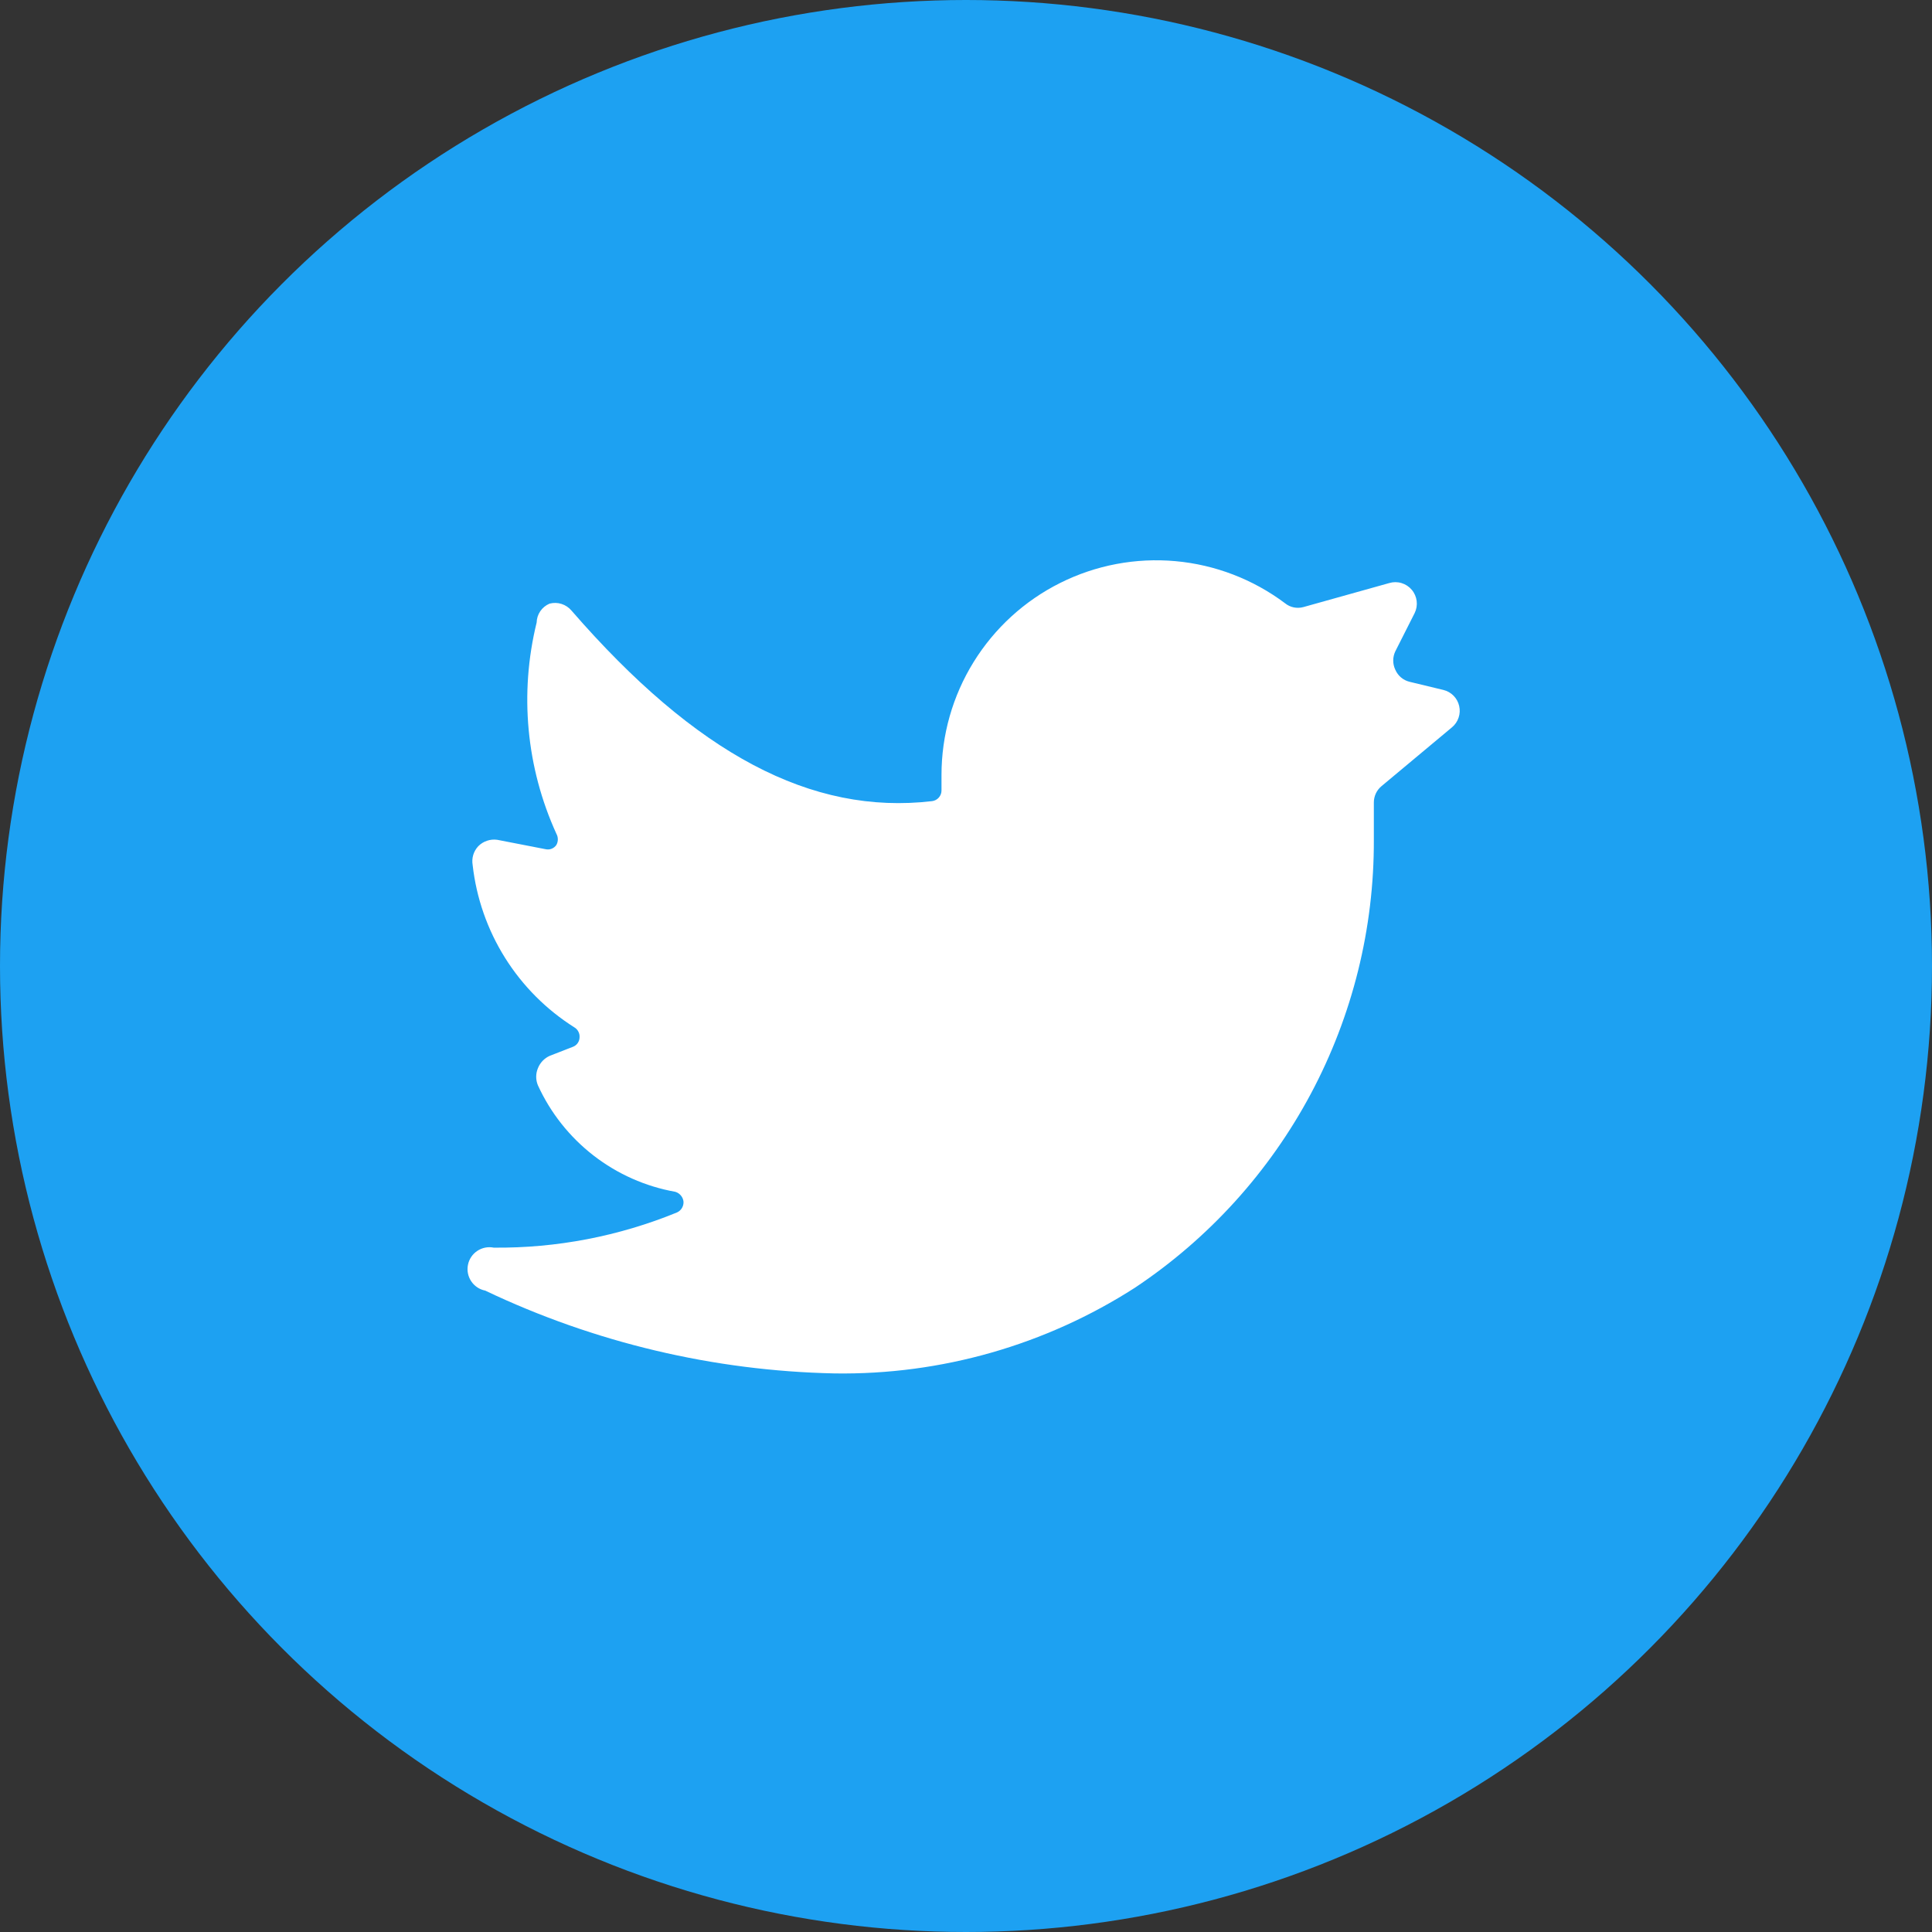 <svg width="60" height="60" viewBox="0 0 60 60" fill="none" xmlns="http://www.w3.org/2000/svg">
<rect x="0" y="0" width="60" height="60" fill="#333333" stroke="none"/>
<circle cx="30" cy="30" r="30" fill="#1DA1F2"/>
<path d="M45.093 22.587C45.188 22.508 45.259 22.404 45.298 22.287C45.338 22.17 45.344 22.045 45.316 21.925C45.289 21.804 45.228 21.694 45.142 21.606C45.055 21.518 44.946 21.456 44.826 21.427L43.773 21.173C43.676 21.149 43.586 21.103 43.509 21.038C43.433 20.973 43.373 20.892 43.333 20.8C43.29 20.71 43.268 20.613 43.268 20.513C43.268 20.414 43.29 20.316 43.333 20.227L43.933 19.04C43.99 18.924 44.012 18.794 43.996 18.665C43.98 18.537 43.928 18.416 43.844 18.317C43.761 18.218 43.65 18.145 43.526 18.108C43.402 18.07 43.27 18.07 43.146 18.107L40.479 18.853C40.381 18.88 40.278 18.884 40.178 18.863C40.078 18.842 39.985 18.798 39.906 18.733C38.916 17.991 37.738 17.538 36.505 17.427C35.272 17.316 34.032 17.55 32.925 18.104C31.817 18.657 30.886 19.509 30.235 20.562C29.584 21.615 29.239 22.829 29.239 24.067V24.547C29.24 24.629 29.21 24.708 29.156 24.769C29.102 24.831 29.027 24.87 28.946 24.88C25.199 25.32 21.613 23.413 17.746 18.96C17.665 18.864 17.557 18.793 17.437 18.755C17.317 18.717 17.188 18.714 17.066 18.747C16.95 18.796 16.85 18.877 16.779 18.981C16.708 19.085 16.669 19.207 16.666 19.333C16.126 21.527 16.342 23.838 17.279 25.893C17.309 25.947 17.324 26.006 17.324 26.067C17.324 26.127 17.309 26.187 17.279 26.24C17.244 26.293 17.193 26.334 17.133 26.358C17.074 26.382 17.009 26.387 16.946 26.373L15.439 26.08C15.333 26.066 15.224 26.076 15.123 26.111C15.021 26.145 14.928 26.203 14.853 26.28C14.78 26.358 14.726 26.451 14.696 26.553C14.666 26.655 14.661 26.762 14.679 26.867C14.794 27.89 15.138 28.874 15.685 29.747C16.232 30.619 16.968 31.357 17.839 31.907C17.892 31.938 17.934 31.984 17.962 32.038C17.991 32.092 18.003 32.153 17.999 32.213C17.999 32.276 17.979 32.338 17.944 32.39C17.908 32.443 17.858 32.483 17.799 32.507L17.079 32.787C16.909 32.861 16.775 33 16.706 33.173C16.67 33.258 16.652 33.348 16.652 33.44C16.652 33.532 16.67 33.622 16.706 33.707C17.097 34.562 17.689 35.309 18.432 35.885C19.175 36.461 20.047 36.848 20.973 37.013C21.038 37.033 21.097 37.071 21.142 37.123C21.187 37.175 21.216 37.239 21.226 37.307C21.233 37.378 21.217 37.45 21.181 37.512C21.145 37.574 21.091 37.623 21.026 37.653C19.22 38.393 17.284 38.765 15.333 38.747C15.156 38.711 14.972 38.748 14.822 38.848C14.672 38.948 14.568 39.103 14.533 39.28C14.497 39.457 14.534 39.641 14.634 39.791C14.734 39.941 14.889 40.045 15.066 40.08C18.461 41.696 22.16 42.574 25.919 42.653C29.225 42.702 32.472 41.775 35.253 39.987C37.541 38.462 39.416 36.393 40.71 33.967C42.004 31.54 42.676 28.83 42.666 26.08V24.92C42.666 24.823 42.688 24.727 42.729 24.64C42.77 24.552 42.831 24.475 42.906 24.413L45.093 22.587Z" fill="white"/>
</svg>
